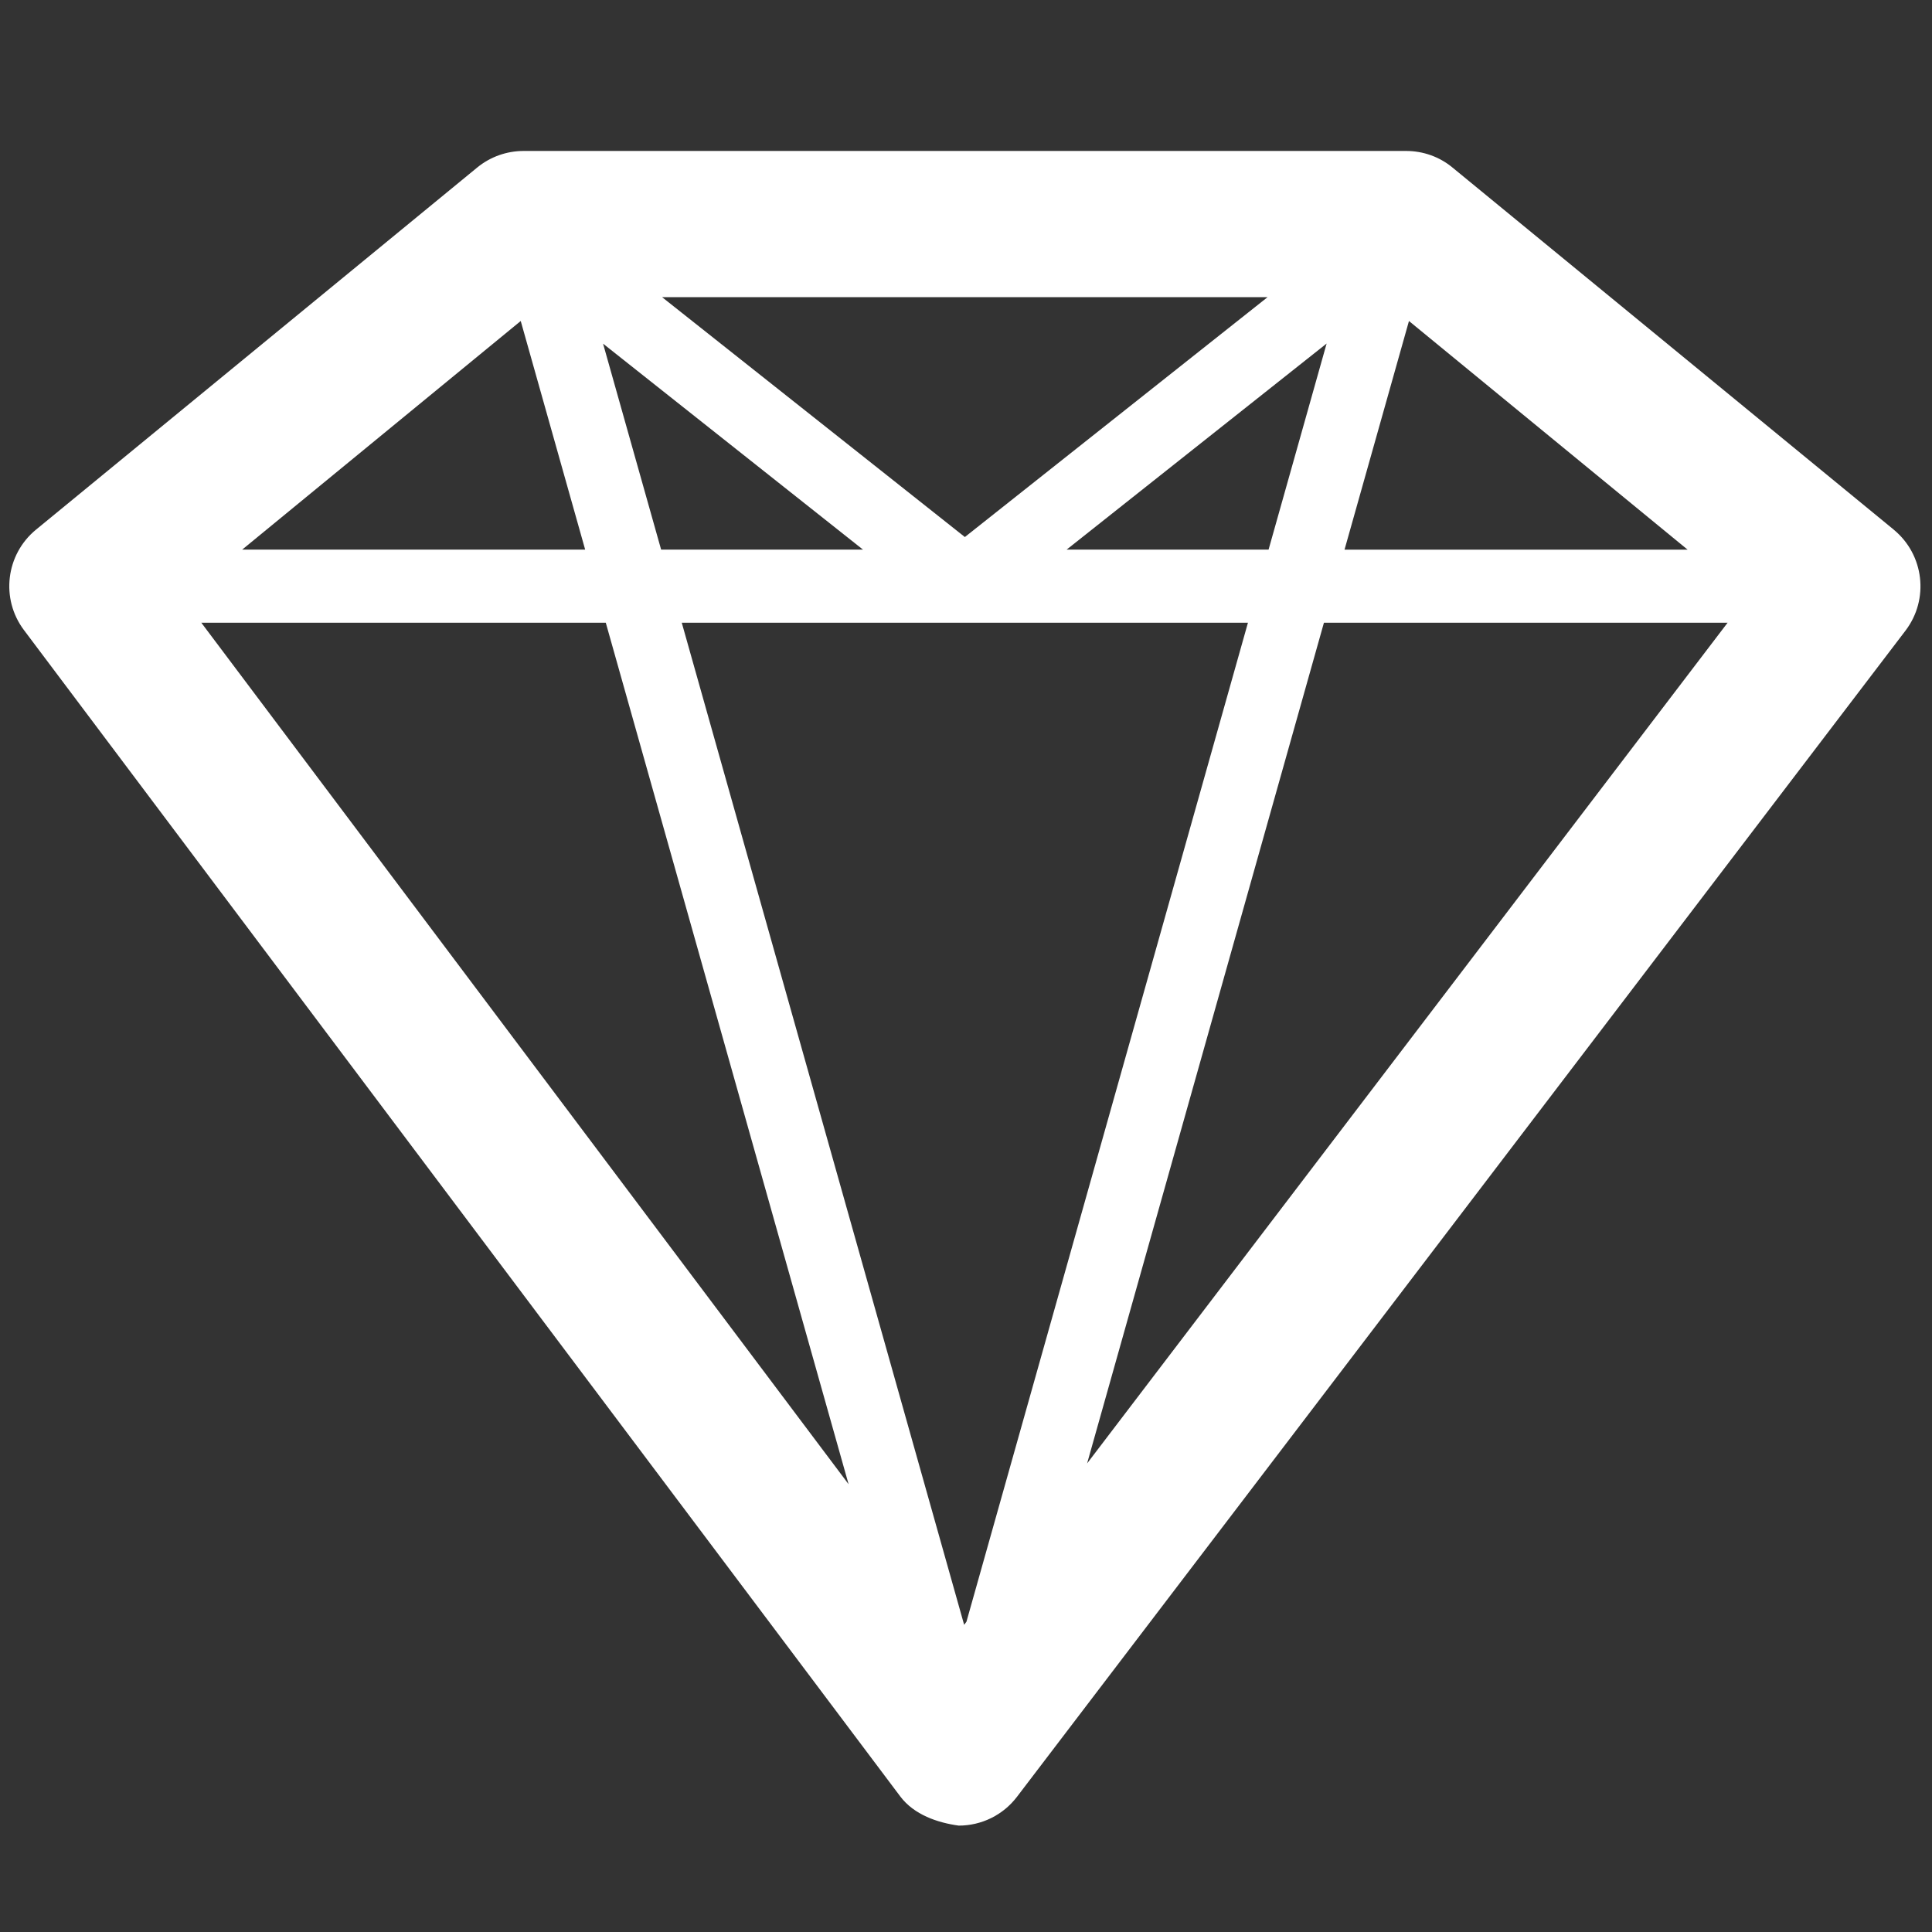 <?xml version="1.0" encoding="UTF-8"?>
<svg id="Laag_1" data-name="Laag 1" xmlns="http://www.w3.org/2000/svg" viewBox="0 0 1024 1024">
  <rect x="0" y="0" width="1024" height="1024" fill="#333333" stroke="none"/>
  <defs>
    <style>
      .cls-1 {
        fill: #fff;
        stroke-width: 0px;
      }
    </style>
  </defs>
  <path class="cls-1" d="m701.71,330.06h213.95l-339.47,445.58,125.52-445.58Zm-380.63,0l128.69,456.6L106.71,330.06h214.37Zm425.7-159.92l147.68,121.18h-181.83l34.15-121.18Zm-43.64,11.94l-30.77,109.23h-107.04l137.81-109.23Zm-392.99,109.23h-181.79l147.64-121.18,34.15,121.18Zm9.5-109.15l137.76,109.15h-107l-30.77-109.15Zm352.18-24.65l-160.43,127.13-160.47-127.13h320.9Zm-160.81,703.68l-149.67-531.14h300.09l-149.2,529.49-1.22,1.65Zm492.69-580.48l-233.87-191.92c-6.88-5.7-15.57-8.78-24.56-8.78h-467.74c-8.95,0-17.64,3.08-24.61,8.78L19.09,280.72c-16.04,13.17-18.87,36.68-6.37,53.27l464.45,618.17c7.34,9.75,19.84,13.93,30.98,15.45,12.11,0,23.51-5.61,30.85-15.24l470.99-618.17c12.62-16.63,9.83-40.22-6.29-53.48"/>
</svg>